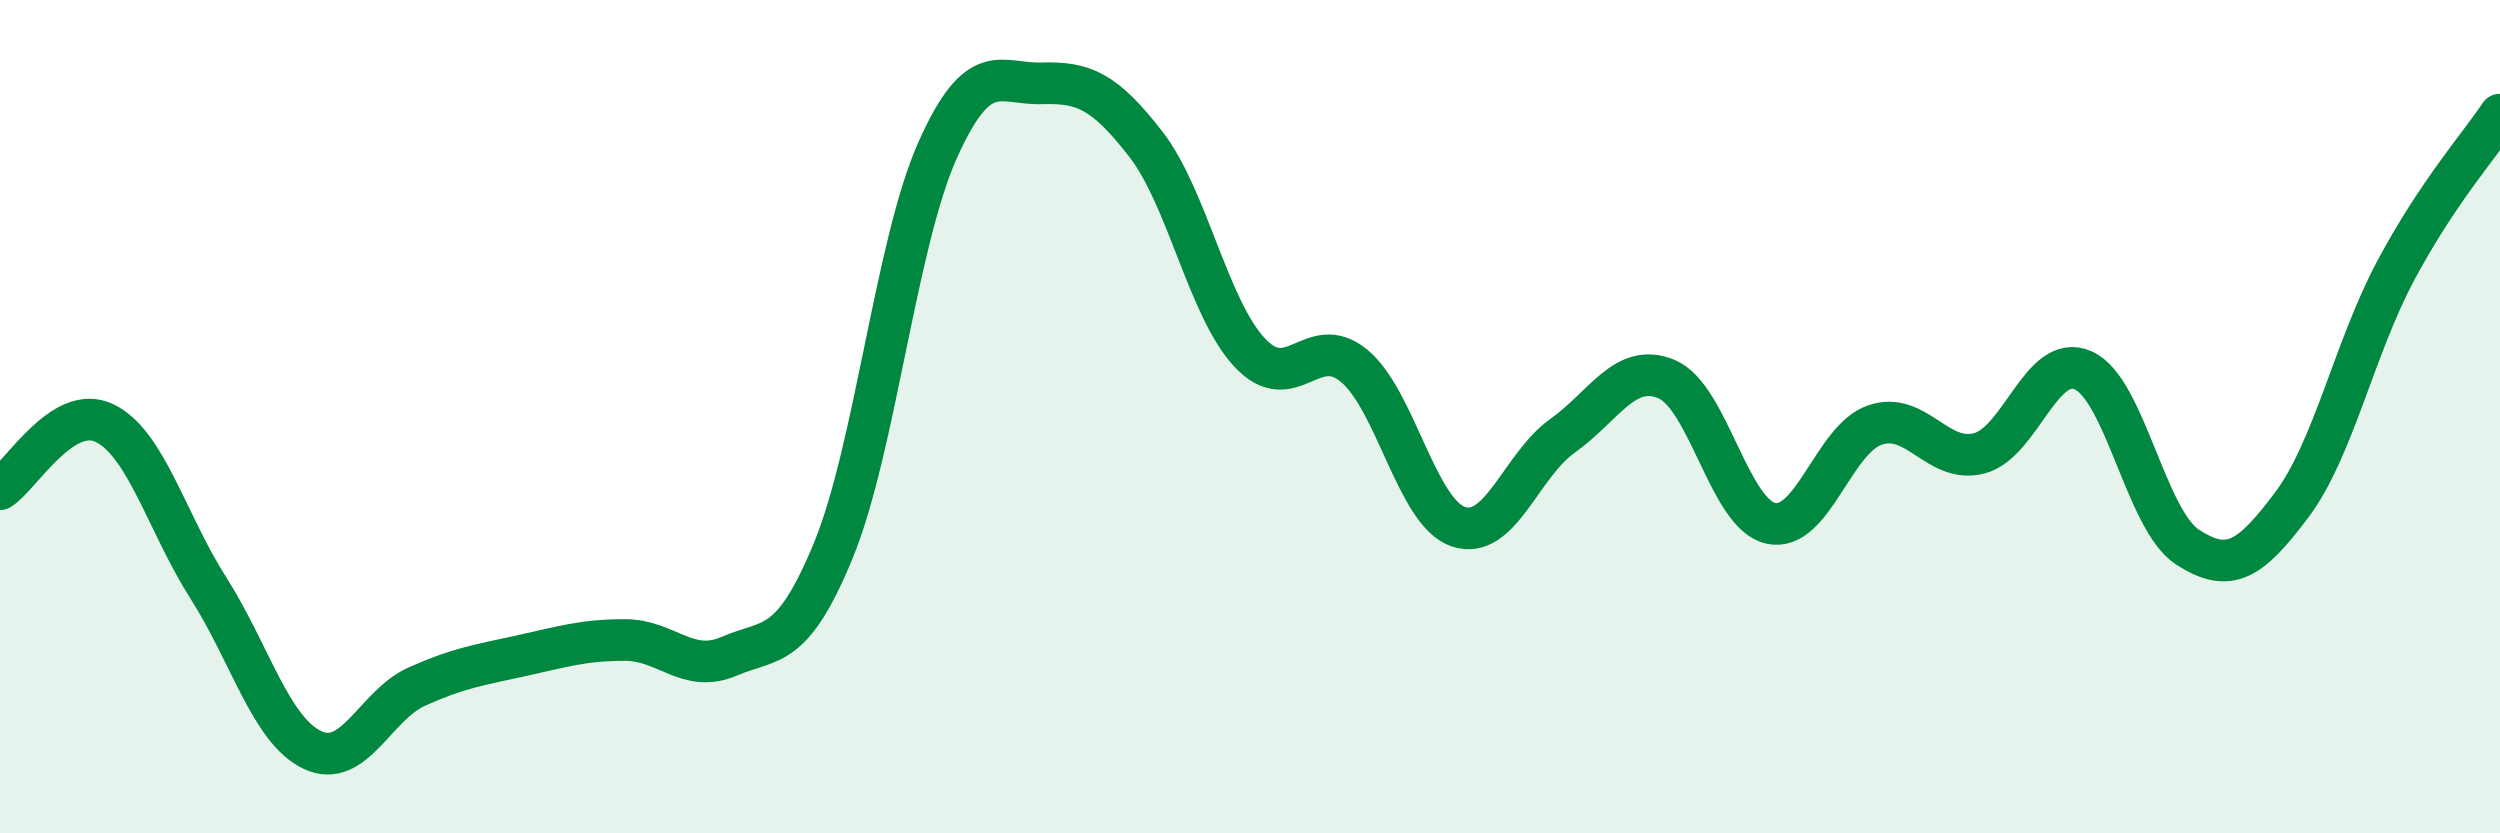 
    <svg width="60" height="20" viewBox="0 0 60 20" xmlns="http://www.w3.org/2000/svg">
      <path
        d="M 0,11.74 C 0.5,11.42 1.5,9.68 2.5,10.15 C 3.5,10.62 4,12.54 5,14.11 C 6,15.68 6.5,17.53 7.5,18 C 8.5,18.47 9,16.93 10,16.48 C 11,16.03 11.5,15.96 12.5,15.74 C 13.5,15.52 14,15.36 15,15.36 C 16,15.36 16.5,16.18 17.5,15.75 C 18.5,15.32 19,15.64 20,13.21 C 21,10.78 21.5,5.85 22.5,3.61 C 23.5,1.37 24,2.03 25,2 C 26,1.97 26.5,2.17 27.5,3.46 C 28.5,4.75 29,7.41 30,8.47 C 31,9.53 31.5,7.95 32.5,8.78 C 33.5,9.61 34,12.3 35,12.64 C 36,12.98 36.5,11.17 37.5,10.46 C 38.5,9.75 39,8.68 40,9.1 C 41,9.52 41.5,12.34 42.5,12.56 C 43.5,12.78 44,10.54 45,10.2 C 46,9.86 46.5,11.14 47.5,10.88 C 48.5,10.62 49,8.44 50,8.89 C 51,9.34 51.5,12.48 52.5,13.13 C 53.5,13.78 54,13.45 55,12.12 C 56,10.79 56.5,8.36 57.5,6.49 C 58.5,4.62 59.5,3.5 60,2.75L60 20L0 20Z"
        fill="#008740"
        opacity="0.1"
        stroke-linecap="round"
        stroke-linejoin="round"
      />
      <path
        d="M 0,11.74 C 0.5,11.42 1.5,9.68 2.5,10.15 C 3.5,10.62 4,12.54 5,14.11 C 6,15.68 6.5,17.53 7.5,18 C 8.5,18.47 9,16.93 10,16.48 C 11,16.03 11.5,15.96 12.5,15.74 C 13.5,15.52 14,15.36 15,15.36 C 16,15.36 16.5,16.18 17.5,15.75 C 18.5,15.32 19,15.64 20,13.21 C 21,10.78 21.5,5.85 22.5,3.61 C 23.5,1.37 24,2.03 25,2 C 26,1.97 26.5,2.17 27.5,3.46 C 28.5,4.75 29,7.41 30,8.47 C 31,9.53 31.5,7.95 32.5,8.78 C 33.5,9.61 34,12.3 35,12.64 C 36,12.98 36.5,11.17 37.5,10.46 C 38.5,9.75 39,8.68 40,9.1 C 41,9.52 41.5,12.34 42.5,12.56 C 43.5,12.78 44,10.54 45,10.2 C 46,9.86 46.5,11.14 47.5,10.88 C 48.5,10.62 49,8.44 50,8.89 C 51,9.34 51.5,12.48 52.5,13.13 C 53.5,13.78 54,13.45 55,12.12 C 56,10.79 56.5,8.36 57.5,6.49 C 58.5,4.62 59.5,3.5 60,2.75"
        stroke="#008740"
        stroke-width="1"
        fill="none"
        stroke-linecap="round"
        stroke-linejoin="round"
      />
    </svg>
  